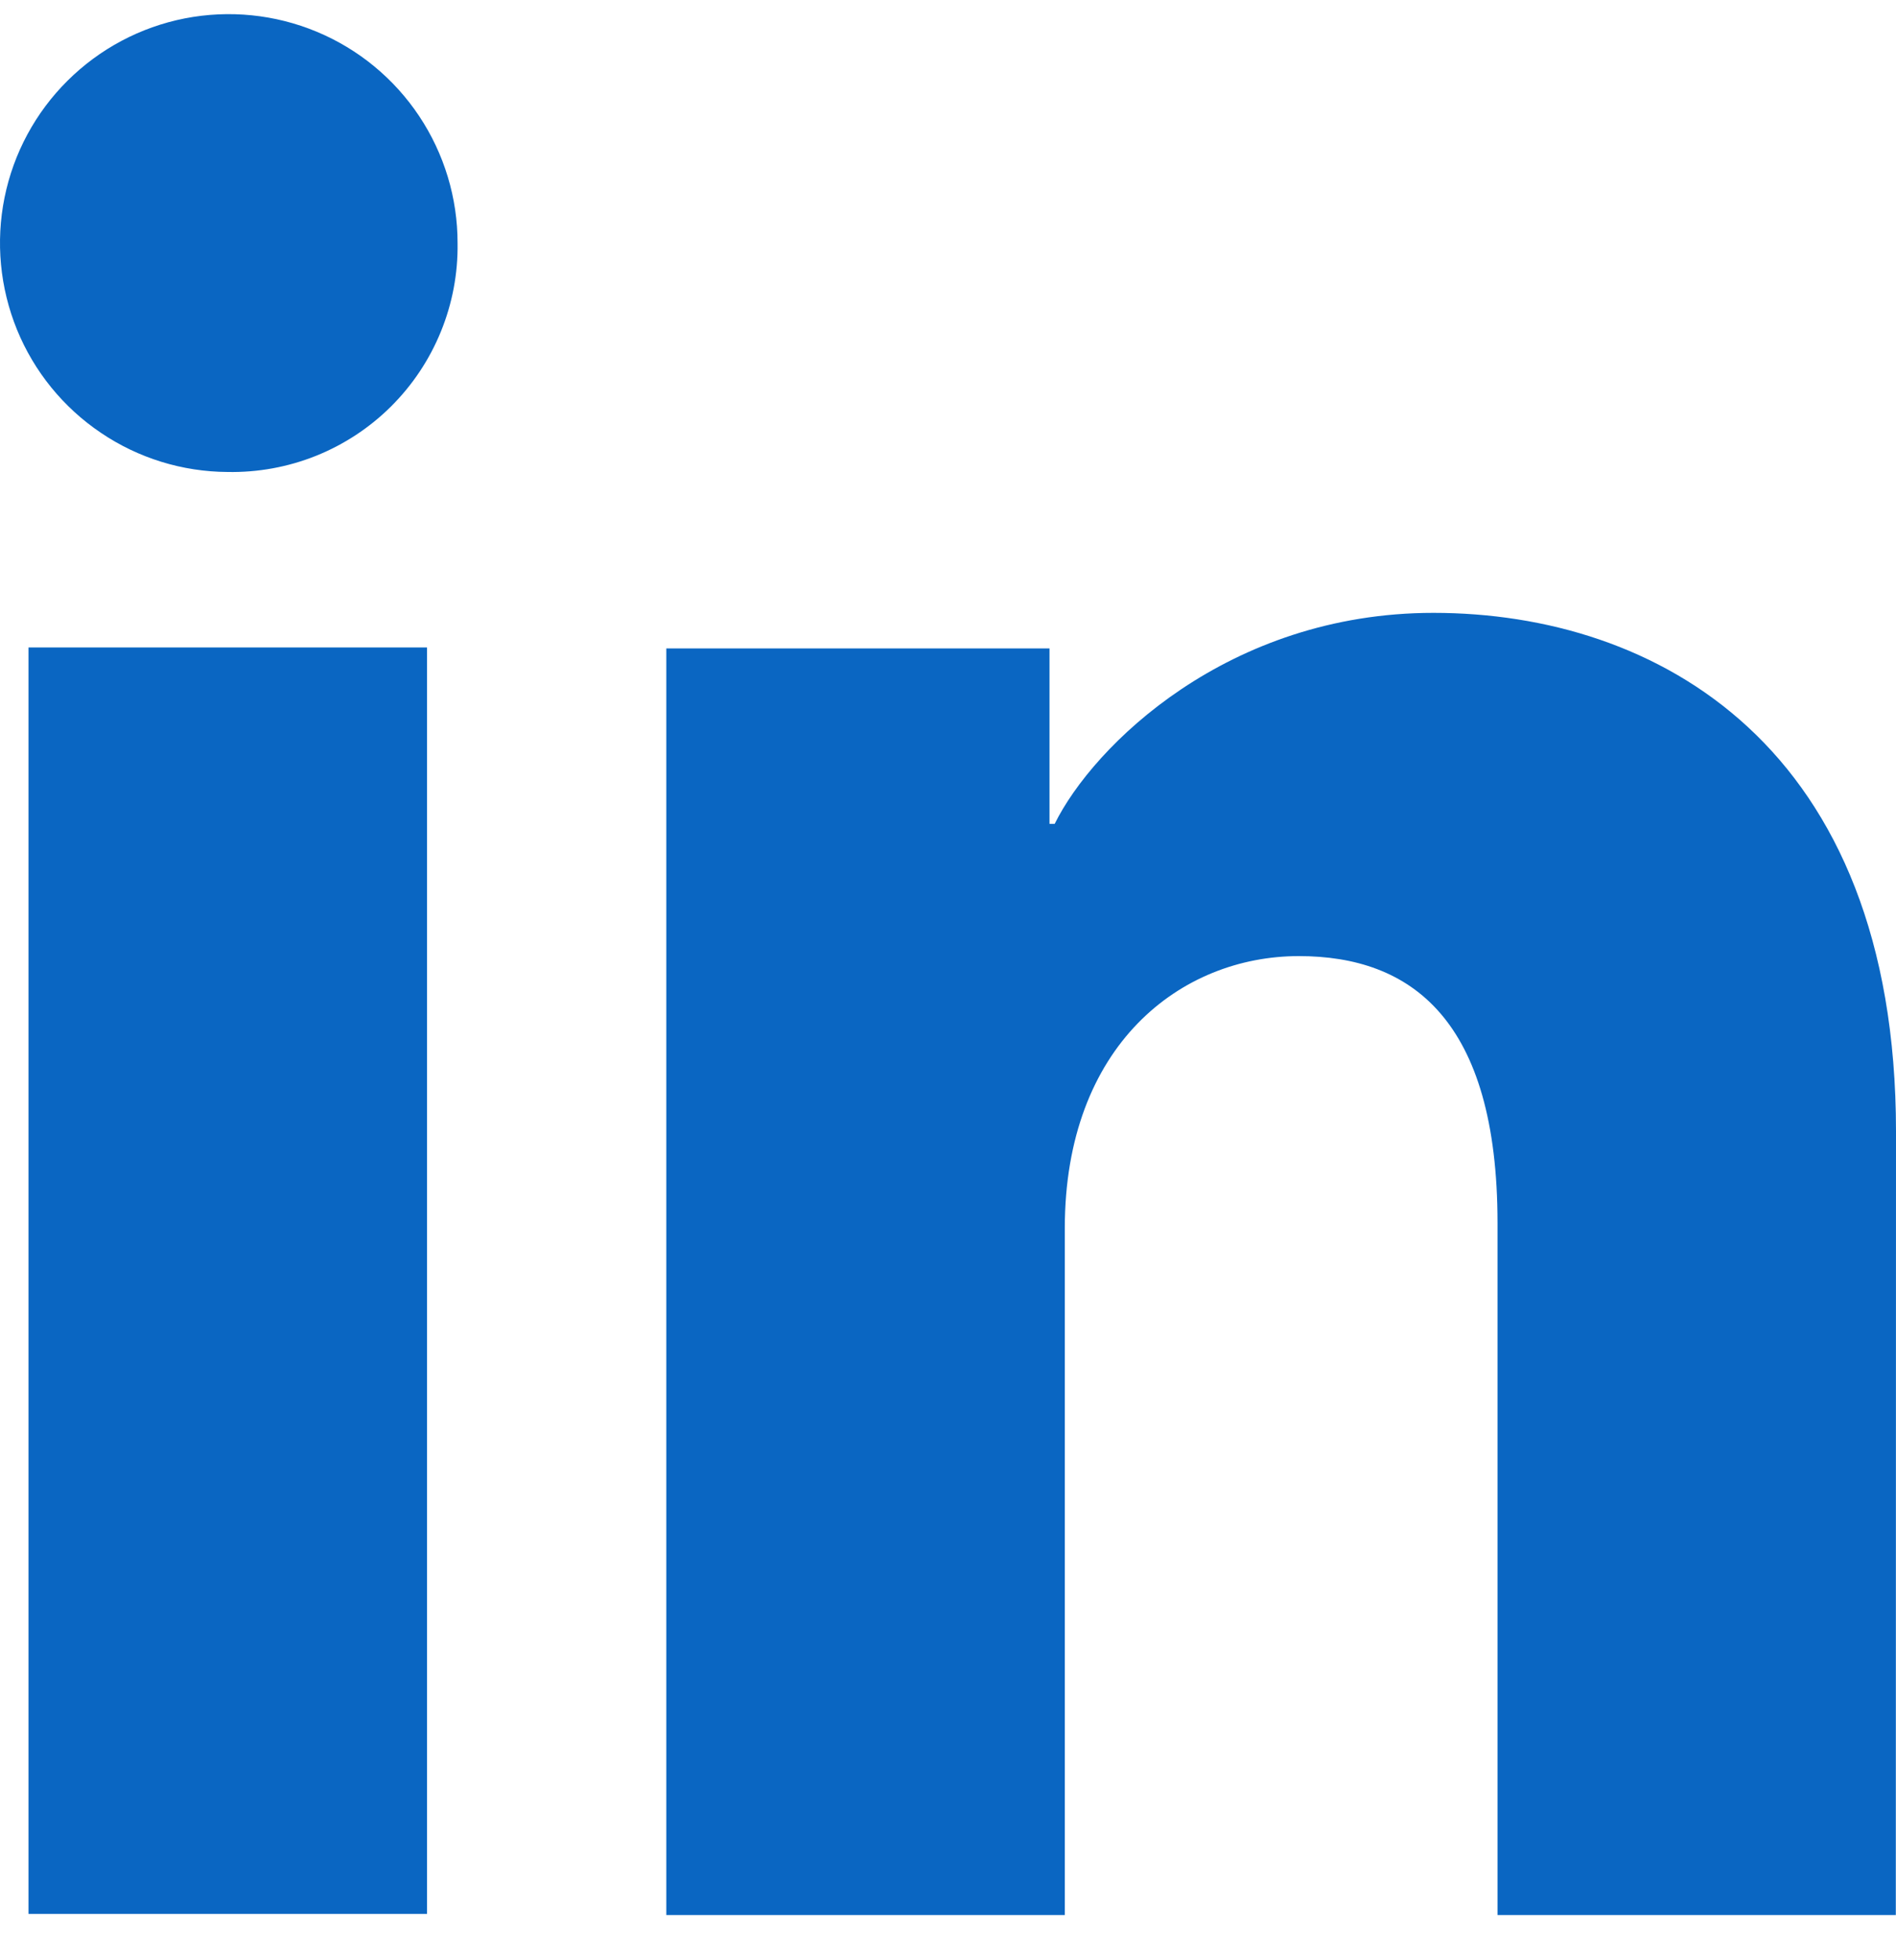 <svg width="30" height="31" viewBox="0 0 30 31" fill="none" xmlns="http://www.w3.org/2000/svg">
<path d="M6.757 30.267H0.451V10.239H6.757V30.267ZM3.6 7.464C2.884 7.46 2.186 7.244 1.594 6.843C1.001 6.443 0.54 5.876 0.269 5.214C-0.001 4.552 -0.07 3.825 0.072 3.124C0.214 2.423 0.561 1.78 1.069 1.276C1.576 0.772 2.221 0.429 2.923 0.291C3.625 0.154 4.352 0.227 5.012 0.502C5.672 0.777 6.236 1.241 6.633 1.837C7.029 2.432 7.241 3.131 7.24 3.847C7.247 4.325 7.157 4.801 6.976 5.244C6.795 5.688 6.527 6.09 6.187 6.428C5.848 6.765 5.443 7.031 4.999 7.209C4.554 7.387 4.078 7.473 3.6 7.464ZM29.997 30.285H23.695V19.343C23.695 16.116 22.323 15.12 20.552 15.12C18.683 15.12 16.848 16.53 16.848 19.425V30.285H10.543V10.254H16.606V13.029H16.688C17.296 11.797 19.428 9.692 22.681 9.692C26.199 9.692 30 11.78 30 17.896L29.997 30.285Z" fill="#0A66C2"/>
</svg>
